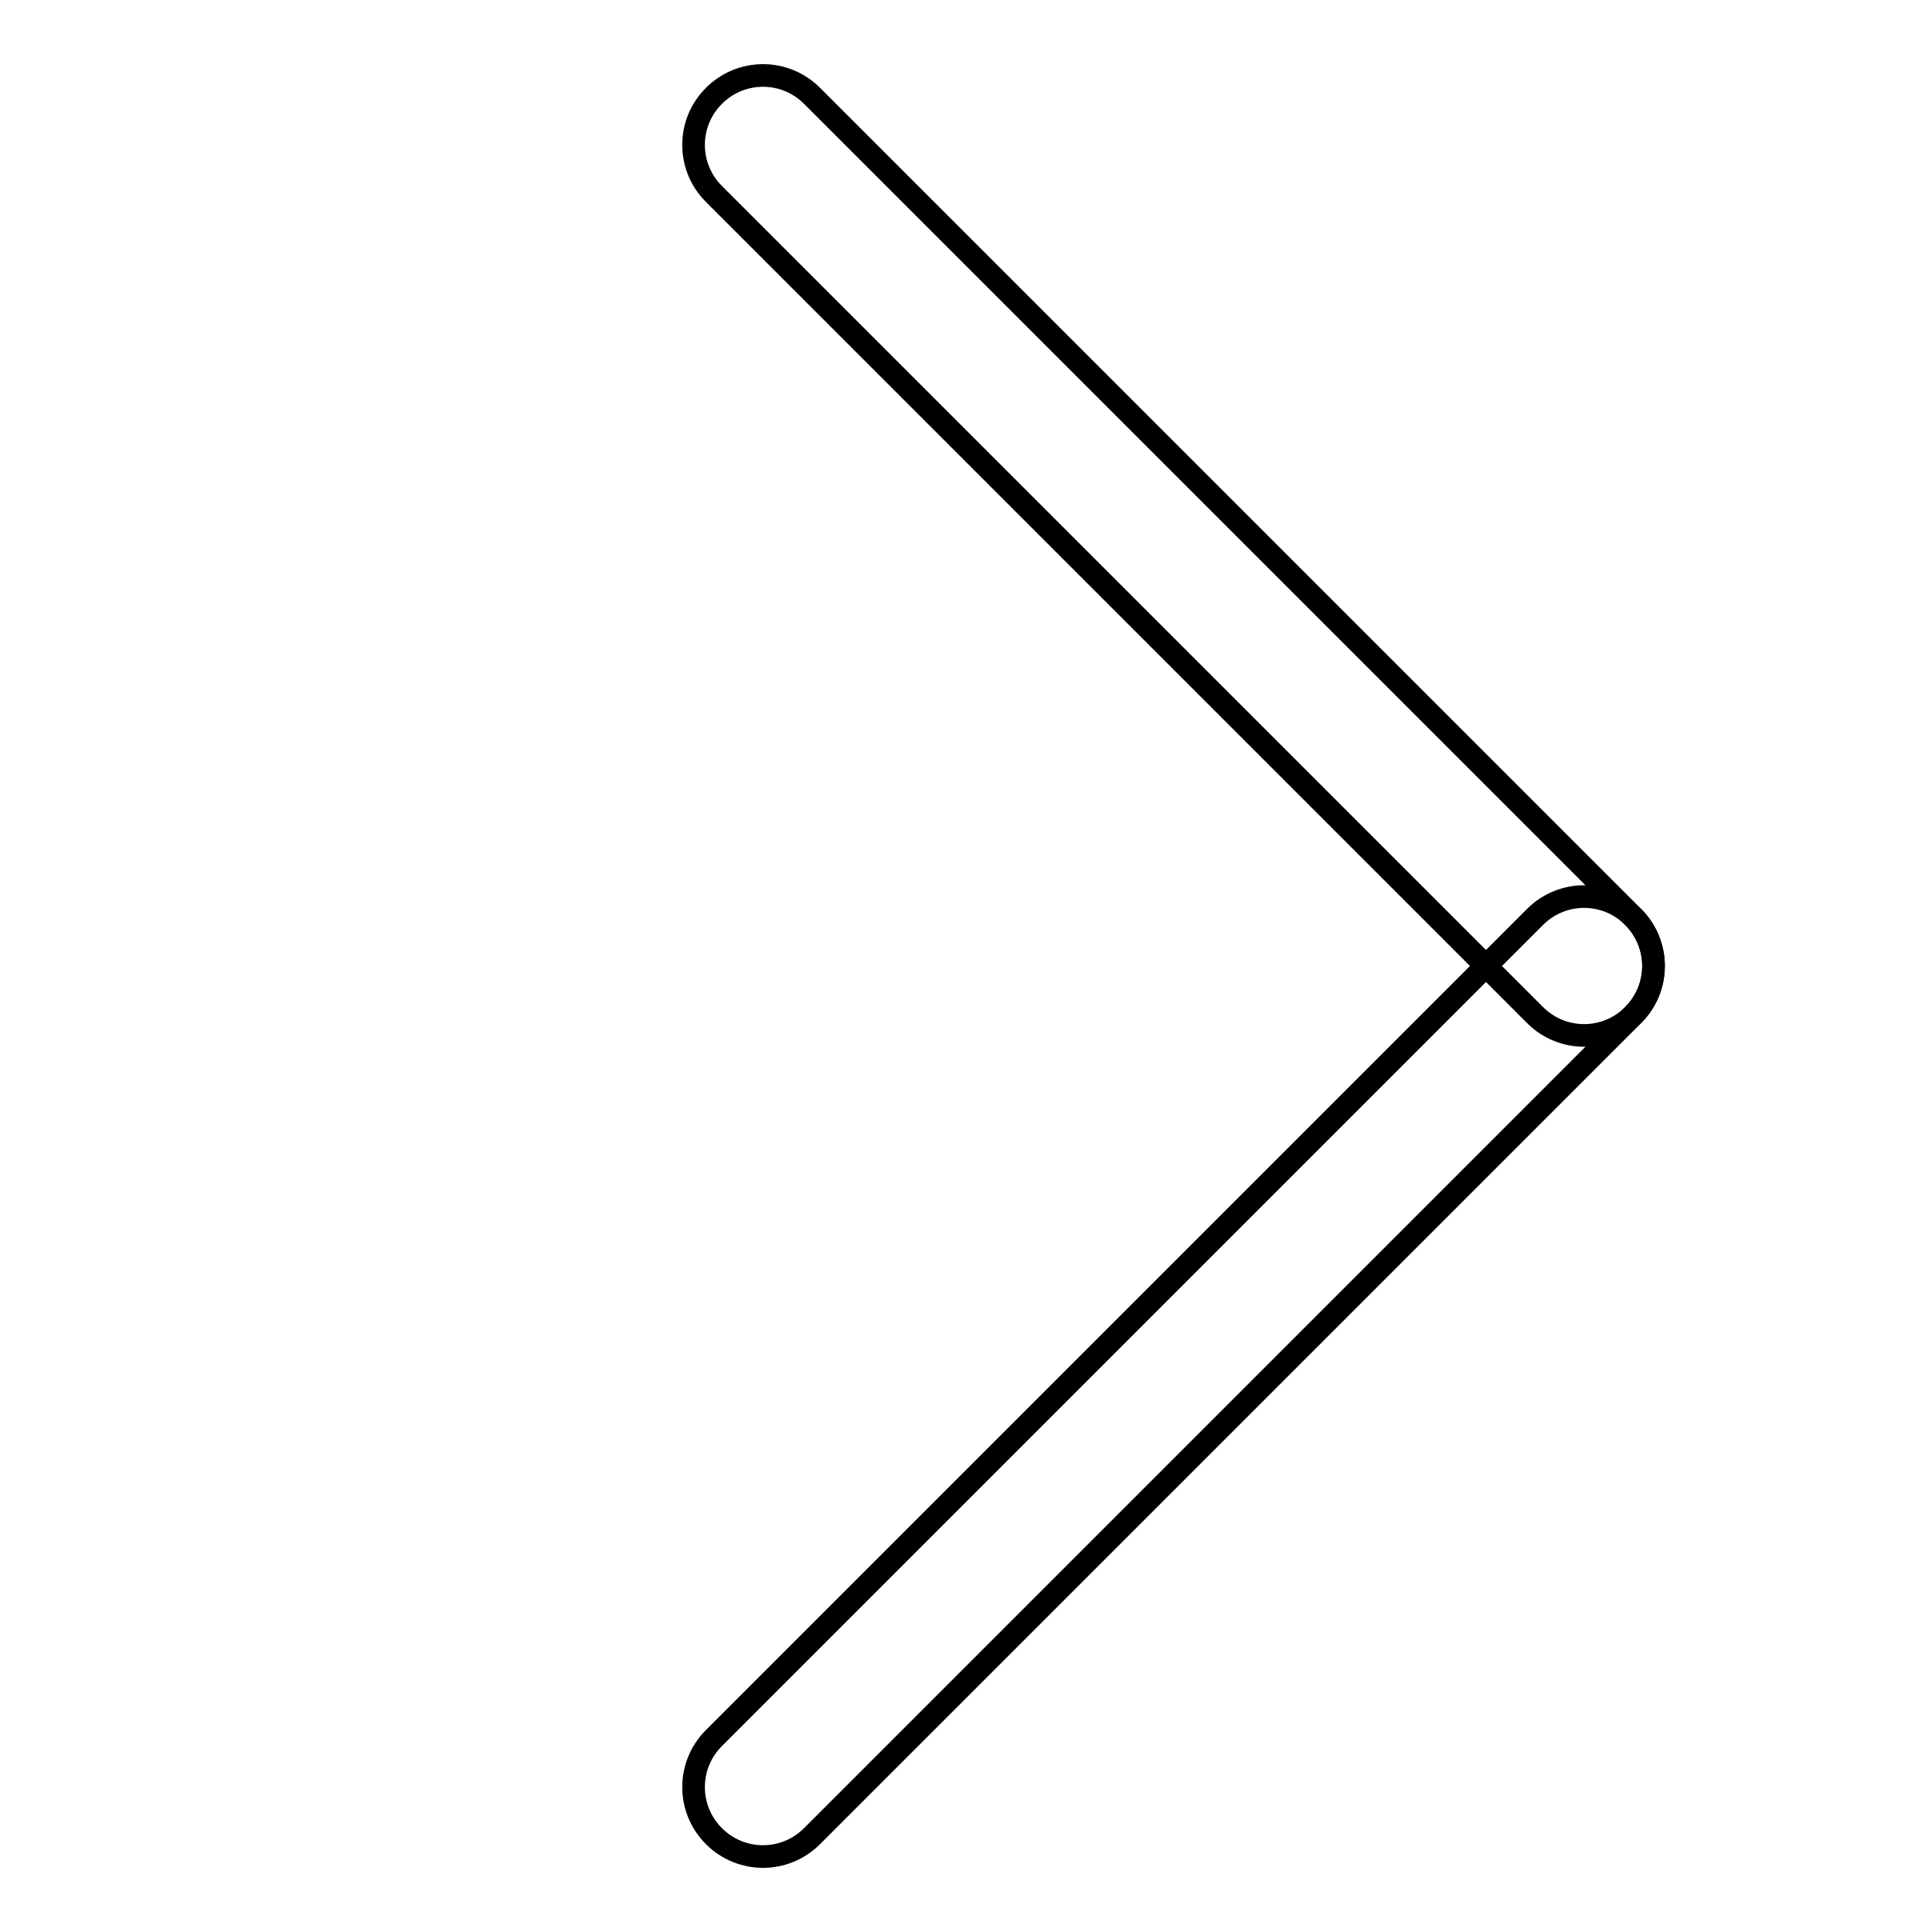 <?xml version="1.0" encoding="utf-8"?>
<!-- Svg Vector Icons : http://www.onlinewebfonts.com/icon -->
<!DOCTYPE svg PUBLIC "-//W3C//DTD SVG 1.1//EN" "http://www.w3.org/Graphics/SVG/1.1/DTD/svg11.dtd">
<svg version="1.1" xmlns="http://www.w3.org/2000/svg" xmlns:xlink="http://www.w3.org/1999/xlink" x="0px" y="0px" viewBox="0 0 256 256" enable-background="new 0 0 256 256" xml:space="preserve">
<g><g><path stroke-width="3" fill-opacity="0" stroke="#000000"  d="M155.6,54.9"/><path stroke-width="3" fill-opacity="0" stroke="#000000"  d="M36.8,195.7"/><path stroke-width="3" fill-opacity="0" stroke="#000000"  d="M94.6,230.3c-3.6,3.6-3.6,9.4,0,13l0,0c3.6,3.6,9.4,3.6,13,0l108.8-108.8c3.6-3.6,3.6-9.4,0-13l0,0c-3.6-3.6-9.4-3.6-13,0L94.6,230.3z"/><path stroke-width="3" fill-opacity="0" stroke="#000000"  d="M94.6,25.7c-3.6-3.6-3.6-9.4,0-13l0,0c3.6-3.6,9.4-3.6,13,0l108.8,108.8c3.6,3.6,3.6,9.4,0,13l0,0c-3.6,3.6-9.4,3.6-13,0L94.6,25.7z"/></g></g>
</svg>
